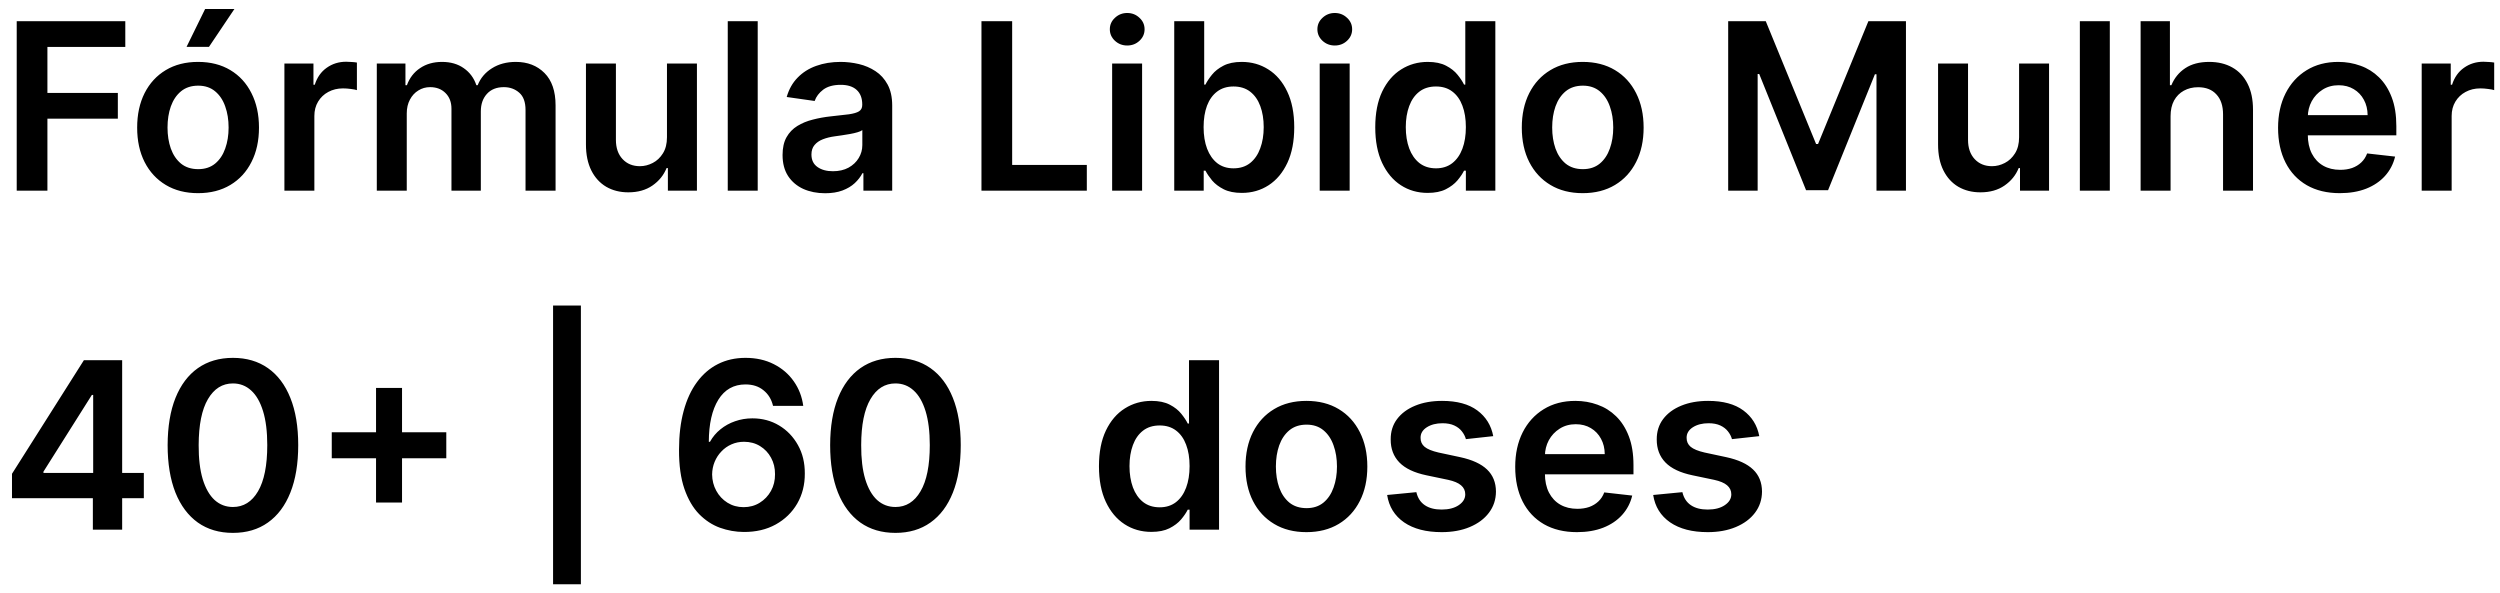 <svg xmlns="http://www.w3.org/2000/svg" width="118" height="28" viewBox="0 0 118 28" fill="none"><path d="M0.789 9V1H5.914V2.215H2.238V4.387H5.562V5.602H2.238V9H0.789ZM9.349 9.117C8.763 9.117 8.255 8.988 7.825 8.73C7.396 8.473 7.062 8.112 6.825 7.648C6.591 7.185 6.474 6.643 6.474 6.023C6.474 5.404 6.591 4.861 6.825 4.395C7.062 3.928 7.396 3.566 7.825 3.309C8.255 3.051 8.763 2.922 9.349 2.922C9.935 2.922 10.442 3.051 10.872 3.309C11.302 3.566 11.634 3.928 11.868 4.395C12.105 4.861 12.224 5.404 12.224 6.023C12.224 6.643 12.105 7.185 11.868 7.648C11.634 8.112 11.302 8.473 10.872 8.73C10.442 8.988 9.935 9.117 9.349 9.117ZM9.356 7.984C9.674 7.984 9.94 7.897 10.153 7.723C10.367 7.546 10.526 7.309 10.63 7.012C10.737 6.715 10.79 6.384 10.79 6.02C10.79 5.652 10.737 5.32 10.63 5.023C10.526 4.724 10.367 4.486 10.153 4.309C9.94 4.132 9.674 4.043 9.356 4.043C9.031 4.043 8.76 4.132 8.544 4.309C8.33 4.486 8.17 4.724 8.063 5.023C7.959 5.32 7.907 5.652 7.907 6.02C7.907 6.384 7.959 6.715 8.063 7.012C8.17 7.309 8.33 7.546 8.544 7.723C8.76 7.897 9.031 7.984 9.356 7.984ZM8.806 2.211L9.681 0.426H11.063L9.864 2.211H8.806ZM13.424 9V3H14.795V4H14.857C14.967 3.654 15.154 3.387 15.42 3.199C15.688 3.009 15.994 2.914 16.338 2.914C16.416 2.914 16.503 2.918 16.6 2.926C16.699 2.931 16.781 2.94 16.846 2.953V4.254C16.786 4.233 16.691 4.215 16.561 4.199C16.433 4.181 16.309 4.172 16.189 4.172C15.932 4.172 15.7 4.228 15.494 4.34C15.291 4.449 15.131 4.602 15.014 4.797C14.896 4.992 14.838 5.217 14.838 5.473V9H13.424ZM17.785 9V3H19.137V4.02H19.207C19.332 3.676 19.539 3.408 19.828 3.215C20.117 3.02 20.462 2.922 20.863 2.922C21.27 2.922 21.612 3.021 21.891 3.219C22.172 3.414 22.37 3.681 22.484 4.02H22.547C22.68 3.686 22.904 3.421 23.219 3.223C23.537 3.022 23.913 2.922 24.348 2.922C24.9 2.922 25.35 3.096 25.699 3.445C26.048 3.794 26.223 4.303 26.223 4.973V9H24.805V5.191C24.805 4.819 24.706 4.547 24.508 4.375C24.31 4.201 24.068 4.113 23.781 4.113C23.44 4.113 23.173 4.22 22.98 4.434C22.79 4.645 22.695 4.919 22.695 5.258V9H21.309V5.133C21.309 4.823 21.215 4.576 21.027 4.391C20.842 4.206 20.6 4.113 20.301 4.113C20.098 4.113 19.913 4.165 19.746 4.27C19.579 4.371 19.447 4.516 19.348 4.703C19.249 4.888 19.199 5.104 19.199 5.352V9H17.785ZM31.481 6.477V3H32.895V9H31.524V7.934H31.462C31.326 8.27 31.104 8.544 30.794 8.758C30.487 8.971 30.108 9.078 29.657 9.078C29.264 9.078 28.916 8.991 28.614 8.816C28.315 8.639 28.08 8.383 27.911 8.047C27.742 7.708 27.657 7.299 27.657 6.82V3H29.071V6.602C29.071 6.982 29.175 7.284 29.384 7.508C29.592 7.732 29.866 7.844 30.204 7.844C30.412 7.844 30.614 7.793 30.81 7.691C31.005 7.59 31.165 7.439 31.29 7.238C31.418 7.035 31.481 6.781 31.481 6.477ZM35.764 1V9H34.35V1H35.764ZM38.944 9.121C38.564 9.121 38.222 9.053 37.917 8.918C37.615 8.78 37.375 8.577 37.198 8.309C37.024 8.04 36.937 7.71 36.937 7.316C36.937 6.978 36.999 6.698 37.124 6.477C37.249 6.255 37.42 6.078 37.636 5.945C37.852 5.812 38.095 5.712 38.366 5.645C38.64 5.574 38.922 5.523 39.214 5.492C39.565 5.456 39.851 5.423 40.069 5.395C40.288 5.363 40.447 5.316 40.546 5.254C40.648 5.189 40.698 5.089 40.698 4.953V4.93C40.698 4.635 40.611 4.408 40.437 4.246C40.262 4.085 40.011 4.004 39.683 4.004C39.336 4.004 39.062 4.079 38.858 4.23C38.658 4.382 38.523 4.56 38.452 4.766L37.132 4.578C37.236 4.214 37.408 3.909 37.648 3.664C37.887 3.417 38.18 3.232 38.526 3.109C38.873 2.984 39.255 2.922 39.675 2.922C39.964 2.922 40.252 2.956 40.538 3.023C40.825 3.091 41.086 3.203 41.323 3.359C41.56 3.513 41.75 3.723 41.894 3.988C42.039 4.254 42.112 4.586 42.112 4.984V9H40.753V8.176H40.706C40.62 8.342 40.499 8.499 40.343 8.645C40.189 8.788 39.995 8.904 39.761 8.992C39.529 9.078 39.257 9.121 38.944 9.121ZM39.312 8.082C39.595 8.082 39.842 8.026 40.05 7.914C40.258 7.799 40.418 7.648 40.53 7.461C40.645 7.273 40.702 7.069 40.702 6.848V6.141C40.658 6.177 40.582 6.211 40.476 6.242C40.371 6.273 40.254 6.301 40.124 6.324C39.994 6.348 39.865 6.368 39.737 6.387C39.61 6.405 39.499 6.421 39.405 6.434C39.194 6.462 39.005 6.509 38.839 6.574C38.672 6.639 38.541 6.73 38.444 6.848C38.348 6.962 38.3 7.111 38.3 7.293C38.3 7.553 38.395 7.75 38.585 7.883C38.775 8.016 39.017 8.082 39.312 8.082ZM46.325 9V1H47.774V7.785H51.298V9H46.325ZM52.493 9V3H53.907V9H52.493ZM53.204 2.148C52.98 2.148 52.787 2.074 52.626 1.926C52.465 1.775 52.384 1.594 52.384 1.383C52.384 1.169 52.465 0.988 52.626 0.84C52.787 0.689 52.98 0.613 53.204 0.613C53.431 0.613 53.623 0.689 53.782 0.84C53.944 0.988 54.024 1.169 54.024 1.383C54.024 1.594 53.944 1.775 53.782 1.926C53.623 2.074 53.431 2.148 53.204 2.148ZM55.424 9V1H56.838V3.992H56.897C56.969 3.846 57.072 3.691 57.205 3.527C57.338 3.361 57.518 3.219 57.744 3.102C57.971 2.982 58.26 2.922 58.611 2.922C59.075 2.922 59.493 3.04 59.865 3.277C60.24 3.512 60.537 3.859 60.756 4.32C60.977 4.779 61.088 5.341 61.088 6.008C61.088 6.667 60.98 7.227 60.764 7.688C60.547 8.148 60.253 8.5 59.881 8.742C59.508 8.984 59.087 9.105 58.615 9.105C58.272 9.105 57.986 9.048 57.76 8.934C57.533 8.819 57.351 8.681 57.213 8.52C57.078 8.355 56.972 8.201 56.897 8.055H56.815V9H55.424ZM56.81 6C56.81 6.388 56.865 6.728 56.975 7.02C57.087 7.311 57.247 7.539 57.455 7.703C57.666 7.865 57.921 7.945 58.221 7.945C58.533 7.945 58.795 7.862 59.006 7.695C59.217 7.526 59.376 7.296 59.482 7.004C59.592 6.71 59.647 6.375 59.647 6C59.647 5.628 59.593 5.297 59.486 5.008C59.38 4.719 59.221 4.492 59.01 4.328C58.799 4.164 58.536 4.082 58.221 4.082C57.919 4.082 57.662 4.161 57.451 4.32C57.24 4.479 57.08 4.702 56.971 4.988C56.864 5.275 56.81 5.612 56.81 6ZM62.29 9V3H63.704V9H62.29ZM63.001 2.148C62.777 2.148 62.584 2.074 62.423 1.926C62.261 1.775 62.181 1.594 62.181 1.383C62.181 1.169 62.261 0.988 62.423 0.84C62.584 0.689 62.777 0.613 63.001 0.613C63.227 0.613 63.42 0.689 63.579 0.84C63.741 0.988 63.821 1.169 63.821 1.383C63.821 1.594 63.741 1.775 63.579 1.926C63.42 2.074 63.227 2.148 63.001 2.148ZM67.385 9.105C66.913 9.105 66.492 8.984 66.119 8.742C65.747 8.5 65.453 8.148 65.236 7.688C65.02 7.227 64.912 6.667 64.912 6.008C64.912 5.341 65.022 4.779 65.24 4.32C65.462 3.859 65.76 3.512 66.135 3.277C66.51 3.04 66.928 2.922 67.389 2.922C67.74 2.922 68.029 2.982 68.256 3.102C68.482 3.219 68.662 3.361 68.795 3.527C68.928 3.691 69.031 3.846 69.103 3.992H69.162V1H70.58V9H69.189V8.055H69.103C69.031 8.201 68.925 8.355 68.787 8.52C68.649 8.681 68.467 8.819 68.24 8.934C68.014 9.048 67.728 9.105 67.385 9.105ZM67.779 7.945C68.079 7.945 68.334 7.865 68.545 7.703C68.756 7.539 68.916 7.311 69.025 7.02C69.135 6.728 69.189 6.388 69.189 6C69.189 5.612 69.135 5.275 69.025 4.988C68.919 4.702 68.76 4.479 68.549 4.32C68.341 4.161 68.084 4.082 67.779 4.082C67.464 4.082 67.201 4.164 66.99 4.328C66.779 4.492 66.62 4.719 66.514 5.008C66.407 5.297 66.353 5.628 66.353 6C66.353 6.375 66.407 6.71 66.514 7.004C66.623 7.296 66.783 7.526 66.994 7.695C67.208 7.862 67.469 7.945 67.779 7.945ZM74.704 9.117C74.118 9.117 73.61 8.988 73.181 8.73C72.751 8.473 72.418 8.112 72.181 7.648C71.946 7.185 71.829 6.643 71.829 6.023C71.829 5.404 71.946 4.861 72.181 4.395C72.418 3.928 72.751 3.566 73.181 3.309C73.61 3.051 74.118 2.922 74.704 2.922C75.29 2.922 75.798 3.051 76.228 3.309C76.657 3.566 76.989 3.928 77.224 4.395C77.461 4.861 77.579 5.404 77.579 6.023C77.579 6.643 77.461 7.185 77.224 7.648C76.989 8.112 76.657 8.473 76.228 8.73C75.798 8.988 75.29 9.117 74.704 9.117ZM74.712 7.984C75.03 7.984 75.295 7.897 75.509 7.723C75.722 7.546 75.881 7.309 75.985 7.012C76.092 6.715 76.145 6.384 76.145 6.02C76.145 5.652 76.092 5.32 75.985 5.023C75.881 4.724 75.722 4.486 75.509 4.309C75.295 4.132 75.03 4.043 74.712 4.043C74.386 4.043 74.116 4.132 73.899 4.309C73.686 4.486 73.526 4.724 73.419 5.023C73.315 5.32 73.263 5.652 73.263 6.02C73.263 6.384 73.315 6.715 73.419 7.012C73.526 7.309 73.686 7.546 73.899 7.723C74.116 7.897 74.386 7.984 74.712 7.984ZM81.57 1H83.344L85.719 6.797H85.812L88.188 1H89.961V9H88.57V3.504H88.496L86.285 8.977H85.246L83.035 3.492H82.961V9H81.57V1ZM95.301 6.477V3H96.715V9H95.344V7.934H95.281C95.146 8.27 94.923 8.544 94.613 8.758C94.306 8.971 93.927 9.078 93.477 9.078C93.083 9.078 92.736 8.991 92.434 8.816C92.134 8.639 91.9 8.383 91.731 8.047C91.561 7.708 91.477 7.299 91.477 6.82V3H92.891V6.602C92.891 6.982 92.995 7.284 93.203 7.508C93.412 7.732 93.685 7.844 94.023 7.844C94.232 7.844 94.434 7.793 94.629 7.691C94.824 7.59 94.984 7.439 95.109 7.238C95.237 7.035 95.301 6.781 95.301 6.477ZM99.583 1V9H98.169V1H99.583ZM102.451 5.484V9H101.037V1H102.42V4.02H102.49C102.631 3.681 102.848 3.414 103.143 3.219C103.439 3.021 103.817 2.922 104.275 2.922C104.692 2.922 105.055 3.009 105.365 3.184C105.675 3.358 105.915 3.613 106.084 3.949C106.256 4.285 106.342 4.695 106.342 5.18V9H104.928V5.398C104.928 4.995 104.824 4.681 104.615 4.457C104.41 4.23 104.12 4.117 103.748 4.117C103.498 4.117 103.274 4.172 103.076 4.281C102.881 4.388 102.727 4.543 102.615 4.746C102.506 4.949 102.451 5.195 102.451 5.484ZM110.439 9.117C109.838 9.117 109.318 8.992 108.881 8.742C108.446 8.49 108.111 8.133 107.877 7.672C107.643 7.208 107.525 6.663 107.525 6.035C107.525 5.418 107.643 4.876 107.877 4.41C108.114 3.941 108.445 3.577 108.869 3.316C109.294 3.053 109.792 2.922 110.365 2.922C110.735 2.922 111.084 2.982 111.412 3.102C111.743 3.219 112.035 3.401 112.287 3.648C112.542 3.896 112.743 4.211 112.889 4.594C113.035 4.974 113.107 5.427 113.107 5.953V6.387H108.189V5.434H111.752C111.749 5.163 111.691 4.922 111.576 4.711C111.462 4.497 111.301 4.329 111.096 4.207C110.893 4.085 110.656 4.023 110.385 4.023C110.096 4.023 109.842 4.094 109.623 4.234C109.404 4.372 109.234 4.555 109.111 4.781C108.992 5.005 108.93 5.251 108.928 5.52V6.352C108.928 6.701 108.992 7 109.119 7.25C109.247 7.497 109.425 7.688 109.654 7.82C109.883 7.951 110.152 8.016 110.459 8.016C110.665 8.016 110.851 7.987 111.018 7.93C111.184 7.87 111.329 7.783 111.451 7.668C111.574 7.553 111.666 7.411 111.729 7.242L113.049 7.391C112.965 7.74 112.807 8.044 112.572 8.305C112.34 8.562 112.044 8.763 111.682 8.906C111.32 9.047 110.906 9.117 110.439 9.117ZM114.304 9V3H115.675V4H115.737C115.847 3.654 116.034 3.387 116.3 3.199C116.568 3.009 116.874 2.914 117.218 2.914C117.296 2.914 117.383 2.918 117.479 2.926C117.578 2.931 117.66 2.94 117.726 2.953V4.254C117.666 4.233 117.571 4.215 117.44 4.199C117.313 4.181 117.189 4.172 117.069 4.172C116.812 4.172 116.58 4.228 116.374 4.34C116.171 4.449 116.011 4.602 115.894 4.797C115.776 4.992 115.718 5.217 115.718 5.473V9H114.304ZM0.566 23.516V22.363L3.961 17H4.922V18.641H4.336L2.051 22.262V22.324H6.789V23.516H0.566ZM4.383 25V23.164L4.398 22.648V17H5.766V25H4.383ZM10.994 25.152C10.351 25.152 9.799 24.99 9.338 24.664C8.88 24.336 8.527 23.863 8.279 23.246C8.035 22.626 7.912 21.88 7.912 21.008C7.915 20.135 8.038 19.393 8.283 18.781C8.531 18.167 8.883 17.698 9.342 17.375C9.803 17.052 10.354 16.891 10.994 16.891C11.635 16.891 12.185 17.052 12.646 17.375C13.107 17.698 13.46 18.167 13.705 18.781C13.953 19.396 14.076 20.138 14.076 21.008C14.076 21.883 13.953 22.63 13.705 23.25C13.46 23.867 13.107 24.338 12.646 24.664C12.188 24.99 11.637 25.152 10.994 25.152ZM10.994 23.93C11.494 23.93 11.889 23.684 12.178 23.191C12.469 22.697 12.615 21.969 12.615 21.008C12.615 20.372 12.549 19.838 12.416 19.406C12.283 18.974 12.096 18.648 11.854 18.43C11.611 18.208 11.325 18.098 10.994 18.098C10.497 18.098 10.104 18.345 9.814 18.84C9.525 19.332 9.38 20.055 9.377 21.008C9.374 21.646 9.438 22.182 9.568 22.617C9.701 23.052 9.889 23.38 10.131 23.602C10.373 23.82 10.661 23.93 10.994 23.93ZM17.749 23.719V18.312H18.976V23.719H17.749ZM15.659 21.629V20.402H21.065V21.629H15.659ZM27.418 14.422V27.578H26.105V14.422H27.418ZM35.105 25.109C34.722 25.107 34.348 25.04 33.983 24.91C33.619 24.777 33.291 24.562 32.999 24.266C32.707 23.966 32.476 23.569 32.304 23.074C32.132 22.577 32.047 21.961 32.05 21.227C32.05 20.542 32.123 19.931 32.269 19.395C32.414 18.858 32.624 18.405 32.898 18.035C33.171 17.663 33.5 17.379 33.886 17.184C34.274 16.988 34.707 16.891 35.187 16.891C35.689 16.891 36.134 16.99 36.523 17.188C36.913 17.385 37.228 17.656 37.468 18C37.707 18.341 37.856 18.727 37.913 19.156H36.487C36.414 18.849 36.265 18.604 36.038 18.422C35.814 18.237 35.53 18.145 35.187 18.145C34.632 18.145 34.205 18.385 33.905 18.867C33.608 19.349 33.459 20.01 33.456 20.852H33.511C33.638 20.622 33.804 20.426 34.007 20.262C34.21 20.098 34.439 19.971 34.694 19.883C34.952 19.792 35.224 19.746 35.511 19.746C35.98 19.746 36.4 19.858 36.773 20.082C37.148 20.306 37.444 20.615 37.663 21.008C37.882 21.398 37.99 21.846 37.987 22.352C37.99 22.878 37.87 23.35 37.628 23.77C37.386 24.186 37.048 24.514 36.616 24.754C36.184 24.994 35.68 25.112 35.105 25.109ZM35.097 23.938C35.38 23.938 35.634 23.869 35.858 23.73C36.082 23.592 36.259 23.406 36.39 23.172C36.52 22.938 36.584 22.674 36.581 22.383C36.584 22.096 36.521 21.837 36.394 21.605C36.269 21.374 36.095 21.19 35.874 21.055C35.653 20.919 35.4 20.852 35.116 20.852C34.905 20.852 34.709 20.892 34.526 20.973C34.344 21.053 34.185 21.165 34.05 21.309C33.914 21.449 33.808 21.613 33.73 21.801C33.654 21.986 33.615 22.184 33.612 22.395C33.615 22.673 33.68 22.93 33.808 23.164C33.935 23.398 34.111 23.586 34.335 23.727C34.559 23.867 34.813 23.938 35.097 23.938ZM42.265 25.152C41.621 25.152 41.069 24.99 40.608 24.664C40.15 24.336 39.797 23.863 39.55 23.246C39.305 22.626 39.183 21.88 39.183 21.008C39.185 20.135 39.309 19.393 39.554 18.781C39.801 18.167 40.154 17.698 40.612 17.375C41.073 17.052 41.624 16.891 42.265 16.891C42.905 16.891 43.456 17.052 43.917 17.375C44.378 17.698 44.731 18.167 44.976 18.781C45.223 19.396 45.347 20.138 45.347 21.008C45.347 21.883 45.223 22.63 44.976 23.25C44.731 23.867 44.378 24.338 43.917 24.664C43.459 24.99 42.908 25.152 42.265 25.152ZM42.265 23.93C42.765 23.93 43.159 23.684 43.448 23.191C43.74 22.697 43.886 21.969 43.886 21.008C43.886 20.372 43.819 19.838 43.687 19.406C43.554 18.974 43.366 18.648 43.124 18.43C42.882 18.208 42.595 18.098 42.265 18.098C41.767 18.098 41.374 18.345 41.085 18.84C40.796 19.332 40.65 20.055 40.648 21.008C40.645 21.646 40.709 22.182 40.839 22.617C40.972 23.052 41.159 23.38 41.401 23.602C41.644 23.82 41.931 23.93 42.265 23.93ZM54.344 25.105C53.872 25.105 53.45 24.984 53.078 24.742C52.706 24.5 52.411 24.148 52.195 23.688C51.979 23.227 51.871 22.667 51.871 22.008C51.871 21.341 51.98 20.779 52.199 20.32C52.421 19.859 52.719 19.512 53.094 19.277C53.469 19.04 53.887 18.922 54.348 18.922C54.699 18.922 54.988 18.982 55.215 19.102C55.441 19.219 55.621 19.361 55.754 19.527C55.887 19.691 55.99 19.846 56.062 19.992H56.121V17H57.539V25H56.148V24.055H56.062C55.99 24.201 55.884 24.355 55.746 24.52C55.608 24.681 55.426 24.819 55.199 24.934C54.973 25.048 54.688 25.105 54.344 25.105ZM54.738 23.945C55.038 23.945 55.293 23.865 55.504 23.703C55.715 23.539 55.875 23.311 55.984 23.02C56.094 22.728 56.148 22.388 56.148 22C56.148 21.612 56.094 21.275 55.984 20.988C55.878 20.702 55.719 20.479 55.508 20.32C55.3 20.162 55.043 20.082 54.738 20.082C54.423 20.082 54.16 20.164 53.949 20.328C53.738 20.492 53.579 20.719 53.473 21.008C53.366 21.297 53.312 21.628 53.312 22C53.312 22.375 53.366 22.71 53.473 23.004C53.582 23.296 53.742 23.526 53.953 23.695C54.167 23.862 54.428 23.945 54.738 23.945ZM61.663 25.117C61.077 25.117 60.569 24.988 60.14 24.73C59.71 24.473 59.377 24.112 59.14 23.648C58.905 23.185 58.788 22.643 58.788 22.023C58.788 21.404 58.905 20.861 59.14 20.395C59.377 19.928 59.71 19.566 60.14 19.309C60.569 19.051 61.077 18.922 61.663 18.922C62.249 18.922 62.757 19.051 63.187 19.309C63.616 19.566 63.948 19.928 64.183 20.395C64.42 20.861 64.538 21.404 64.538 22.023C64.538 22.643 64.42 23.185 64.183 23.648C63.948 24.112 63.616 24.473 63.187 24.73C62.757 24.988 62.249 25.117 61.663 25.117ZM61.671 23.984C61.989 23.984 62.254 23.897 62.468 23.723C62.681 23.546 62.84 23.309 62.944 23.012C63.051 22.715 63.105 22.384 63.105 22.02C63.105 21.652 63.051 21.32 62.944 21.023C62.84 20.724 62.681 20.486 62.468 20.309C62.254 20.131 61.989 20.043 61.671 20.043C61.345 20.043 61.075 20.131 60.858 20.309C60.645 20.486 60.485 20.724 60.378 21.023C60.274 21.32 60.222 21.652 60.222 22.02C60.222 22.384 60.274 22.715 60.378 23.012C60.485 23.309 60.645 23.546 60.858 23.723C61.075 23.897 61.345 23.984 61.671 23.984ZM70.481 20.586L69.191 20.727C69.155 20.596 69.091 20.474 69 20.359C68.912 20.245 68.792 20.152 68.641 20.082C68.49 20.012 68.305 19.977 68.086 19.977C67.792 19.977 67.544 20.04 67.344 20.168C67.146 20.296 67.048 20.461 67.051 20.664C67.048 20.838 67.112 20.98 67.242 21.09C67.375 21.199 67.594 21.289 67.898 21.359L68.922 21.578C69.49 21.701 69.912 21.895 70.188 22.16C70.466 22.426 70.607 22.773 70.609 23.203C70.607 23.581 70.496 23.914 70.277 24.203C70.061 24.49 69.76 24.713 69.375 24.875C68.99 25.037 68.547 25.117 68.047 25.117C67.312 25.117 66.721 24.963 66.273 24.656C65.826 24.346 65.559 23.915 65.473 23.363L66.852 23.23C66.914 23.501 67.047 23.706 67.25 23.844C67.453 23.982 67.717 24.051 68.043 24.051C68.379 24.051 68.648 23.982 68.852 23.844C69.057 23.706 69.16 23.535 69.16 23.332C69.16 23.16 69.094 23.018 68.961 22.906C68.831 22.794 68.628 22.708 68.352 22.648L67.328 22.434C66.753 22.314 66.327 22.112 66.051 21.828C65.775 21.542 65.638 21.18 65.641 20.742C65.638 20.372 65.738 20.052 65.941 19.781C66.147 19.508 66.432 19.297 66.797 19.148C67.164 18.997 67.587 18.922 68.066 18.922C68.769 18.922 69.323 19.072 69.727 19.371C70.133 19.671 70.384 20.076 70.481 20.586ZM74.432 25.117C73.83 25.117 73.311 24.992 72.873 24.742C72.438 24.49 72.103 24.133 71.869 23.672C71.635 23.208 71.518 22.663 71.518 22.035C71.518 21.418 71.635 20.876 71.869 20.41C72.106 19.941 72.437 19.577 72.861 19.316C73.286 19.053 73.784 18.922 74.357 18.922C74.727 18.922 75.076 18.982 75.404 19.102C75.735 19.219 76.027 19.401 76.279 19.648C76.534 19.896 76.735 20.211 76.881 20.594C77.027 20.974 77.1 21.427 77.1 21.953V22.387H72.182V21.434H75.744C75.742 21.163 75.683 20.922 75.568 20.711C75.454 20.497 75.294 20.329 75.088 20.207C74.885 20.085 74.648 20.023 74.377 20.023C74.088 20.023 73.834 20.094 73.615 20.234C73.397 20.372 73.226 20.555 73.103 20.781C72.984 21.005 72.922 21.251 72.92 21.52V22.352C72.92 22.701 72.984 23 73.111 23.25C73.239 23.497 73.417 23.688 73.647 23.82C73.876 23.951 74.144 24.016 74.451 24.016C74.657 24.016 74.843 23.987 75.01 23.93C75.176 23.87 75.321 23.783 75.443 23.668C75.566 23.553 75.658 23.412 75.721 23.242L77.041 23.391C76.958 23.74 76.799 24.044 76.564 24.305C76.333 24.562 76.036 24.763 75.674 24.906C75.312 25.047 74.898 25.117 74.432 25.117ZM83.038 20.586L81.749 20.727C81.713 20.596 81.649 20.474 81.558 20.359C81.469 20.245 81.349 20.152 81.198 20.082C81.047 20.012 80.862 19.977 80.644 19.977C80.349 19.977 80.102 20.04 79.901 20.168C79.704 20.296 79.606 20.461 79.608 20.664C79.606 20.838 79.67 20.98 79.8 21.09C79.933 21.199 80.151 21.289 80.456 21.359L81.48 21.578C82.047 21.701 82.469 21.895 82.745 22.16C83.024 22.426 83.164 22.773 83.167 23.203C83.164 23.581 83.054 23.914 82.835 24.203C82.619 24.49 82.318 24.713 81.933 24.875C81.547 25.037 81.105 25.117 80.605 25.117C79.87 25.117 79.279 24.963 78.831 24.656C78.383 24.346 78.116 23.915 78.03 23.363L79.409 23.23C79.472 23.501 79.605 23.706 79.808 23.844C80.011 23.982 80.275 24.051 80.601 24.051C80.936 24.051 81.206 23.982 81.409 23.844C81.615 23.706 81.718 23.535 81.718 23.332C81.718 23.16 81.651 23.018 81.519 22.906C81.388 22.794 81.185 22.708 80.909 22.648L79.886 22.434C79.31 22.314 78.884 22.112 78.608 21.828C78.332 21.542 78.196 21.18 78.198 20.742C78.196 20.372 78.296 20.052 78.499 19.781C78.705 19.508 78.99 19.297 79.355 19.148C79.722 18.997 80.145 18.922 80.624 18.922C81.327 18.922 81.88 19.072 82.284 19.371C82.69 19.671 82.942 20.076 83.038 20.586Z" fill="black"></path></svg>